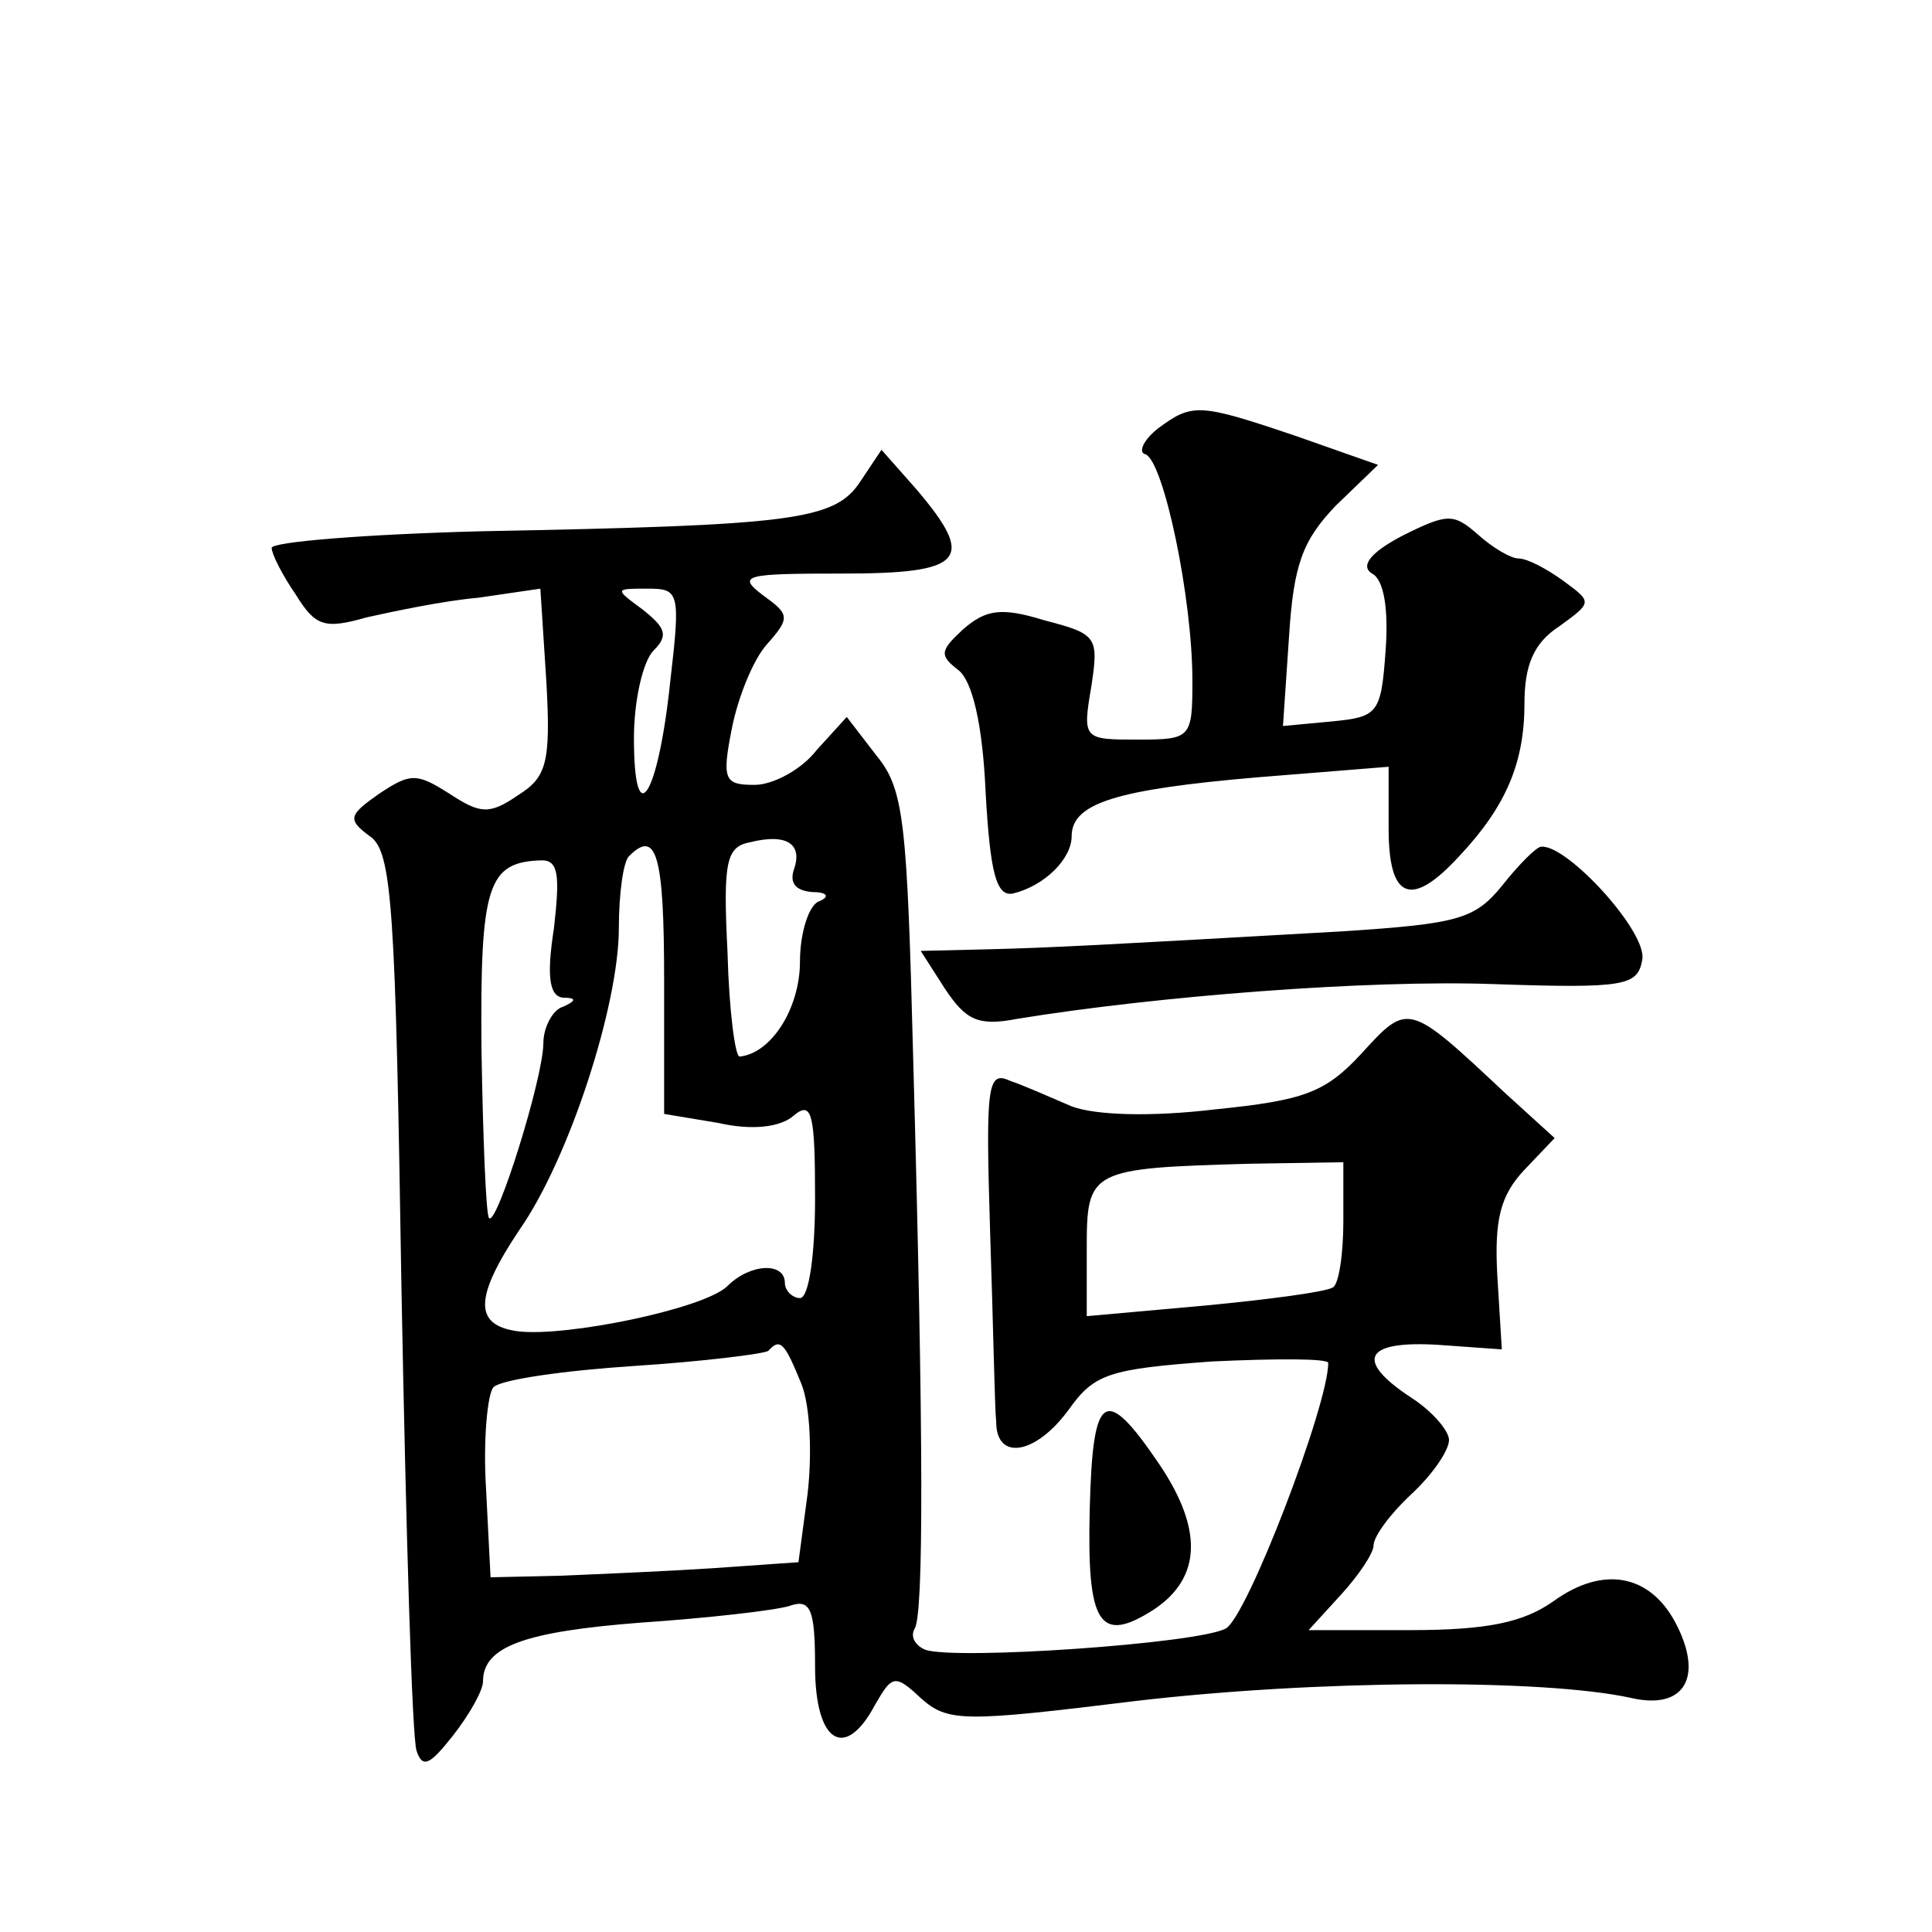 <?xml version="1.0" standalone="no"?>
<!DOCTYPE svg PUBLIC "-//W3C//DTD SVG 20010904//EN"
 "http://www.w3.org/TR/2001/REC-SVG-20010904/DTD/svg10.dtd">
<svg version="1.0" xmlns="http://www.w3.org/2000/svg"
 width="128pt" height="128pt" viewBox="0 0 128 128"
 preserveAspectRatio="xMidYMid meet">
<g transform="translate(0,128) scale(0.1,-0.1)"
fill="#0" stroke="none">
<path d="M767 996 c-10 -8 -13 -16 -8 -17 12 -5 31 -95 31 -150 0 -38 -1 -39 -36
-39 -36 0 -37 0 -31 35 5 33 4 35 -31 44 -29 9 -39 7 -54 -6 -15 -14 -16 -17 -3
-27 9 -7 16 -35 18 -81 3 -53 7 -69 18 -67 21 5 39 23 39 38 0 22 30 31 123 39
l87 7 0 -41 c0 -47 15 -53 47 -18 31 33 43 62 43 101 0 25 6 40 23 51 22 16 22
16 3 30 -11 8 -24 15 -30 15 -5 0 -17 7 -27 16 -16 14 -20 14 -50 -1 -21 -11 -28
-20 -20 -25 8 -4 11 -24 9 -51 -3 -42 -5 -44 -36 -47 l-32 -3 4 59 c3 48 9 64 31
87 l28 27 -54 19 c-65 22 -69 22 -92 5z M570 961 c-17 -26 -45 -29 -252 -33 -76
-2 -138 -7 -138 -11 0 -4 7 -18 16 -31 13 -21 19 -23 47 -15 18 4 51 11 74 13 l41
6 4 -62 c3 -54 0 -63 -19 -75 -19 -13 -25 -12 -45 1 -22 14 -26 14 -47 0 -20 -14
-21 -17 -6 -28 15 -10 17 -48 21 -301 3 -160 7 -297 10 -305 4 -12 9 -9 24 10 11
14 20 30 20 36 0 23 27 33 105 39 44 3 88 8 98 11 14 5 17 -2 17 -40 0 -51 20 -63
40 -25 11 19 13 20 30 4 18 -16 28 -16 142 -2 119 14 270 15 329 2 35 -8 48 14
29 50 -17 32 -48 38 -81 14 -20 -14 -44 -19 -95 -19 l-67 0 21 23 c12 13 22 28
22 33 0 6 11 21 25 34 14 13 25 29 25 36 0 6 -11 19 -25 28 -38 25 -31 38 18 35
l42 -3 -3 49 c-2 37 2 53 18 70 l20 21 -33 30 c-64 60 -64 60 -95 26 -24 -26 -38
-31 -97 -37 -42 -5 -79 -4 -95 2 -14 6 -32 14 -41 17 -15 7 -16 -4 -13 -101 2 -59
3 -116 4 -125 0 -26 26 -22 48 8 17 24 27 27 95 32 43 2 77 2 77 -1 0 -28 -54 -169
-68 -176 -19 -10 -179 -21 -199 -14 -7 3 -10 9 -7 14 6 10 6 125 -1 378 -4 156
-6 178 -24 200 l-20 26 -20 -22 c-10 -13 -29 -23 -41 -23 -20 0 -22 3 -15 38 4
20 14 45 23 55 16 18 15 20 -3 33 -17 13 -11 14 53 14 81 0 89 9 49 56 l-23 26
-14 -21z m-126 -133 c-8 -76 -24 -101 -24 -37 0 25 6 51 13 58 10 10 8 15 -7 27
-19 14 -19 14 3 14 21 0 22 -2 15 -62z m82 -124 c-3 -9 1 -14 12 -15 10 0 12 -3
5 -6 -7 -2 -13 -21 -13 -40 0 -31 -19 -61 -40 -63 -3 0 -7 31 -8 69 -3 60 -1 70
15 73 24 6 35 -1 29 -18z m-86 -73 l0 -89 36 -6 c22 -5 41 -3 50 5 12 10 14 1 14
-55 0 -37 -4 -66 -10 -66 -5 0 -10 5 -10 10 0 14 -23 13 -38 -2 -15 -15 -107 -34
-139 -30 -29 4 -29 22 1 67 33 47 66 149 66 200 0 23 3 45 7 48 18 18 23 0 23 -82z
m-73 34 c-5 -32 -3 -45 6 -46 9 0 9 -2 0 -6 -7 -2 -13 -14 -13 -24 0 -23 -31 -122
-36 -116 -2 2 -4 52 -5 111 -1 110 4 125 40 126 11 0 12 -10 8 -45z m523 -194 c0
-22 -3 -42 -7 -44 -5 -3 -43 -8 -85 -12 l-78 -7 0 45 c0 52 2 53 108 56 l62 1 0
-39z m-359 -108 c6 -15 7 -48 4 -73 l-6 -45 -57 -4 c-31 -2 -77 -4 -102 -5 l-45
-1 -3 59 c-2 32 1 63 5 67 5 5 47 11 93 14 46 3 86 8 89 10 8 9 11 5 22 -22z M995
693 c-18 -22 -29 -25 -105 -30 -158 -9 -195 -11 -238 -12 l-42 -1 16 -25 c14 -21
22 -25 48 -20 92 15 232 26 316 23 87 -3 95 -1 98 16 4 18 -50 77 -67 75 -3 0 -15
-12 -26 -26z M722 281 c-2 -77 6 -91 43 -67 31 21 32 53 3 96 -36 53 -44 48 -46
-29z"/>
</g>
</svg>
